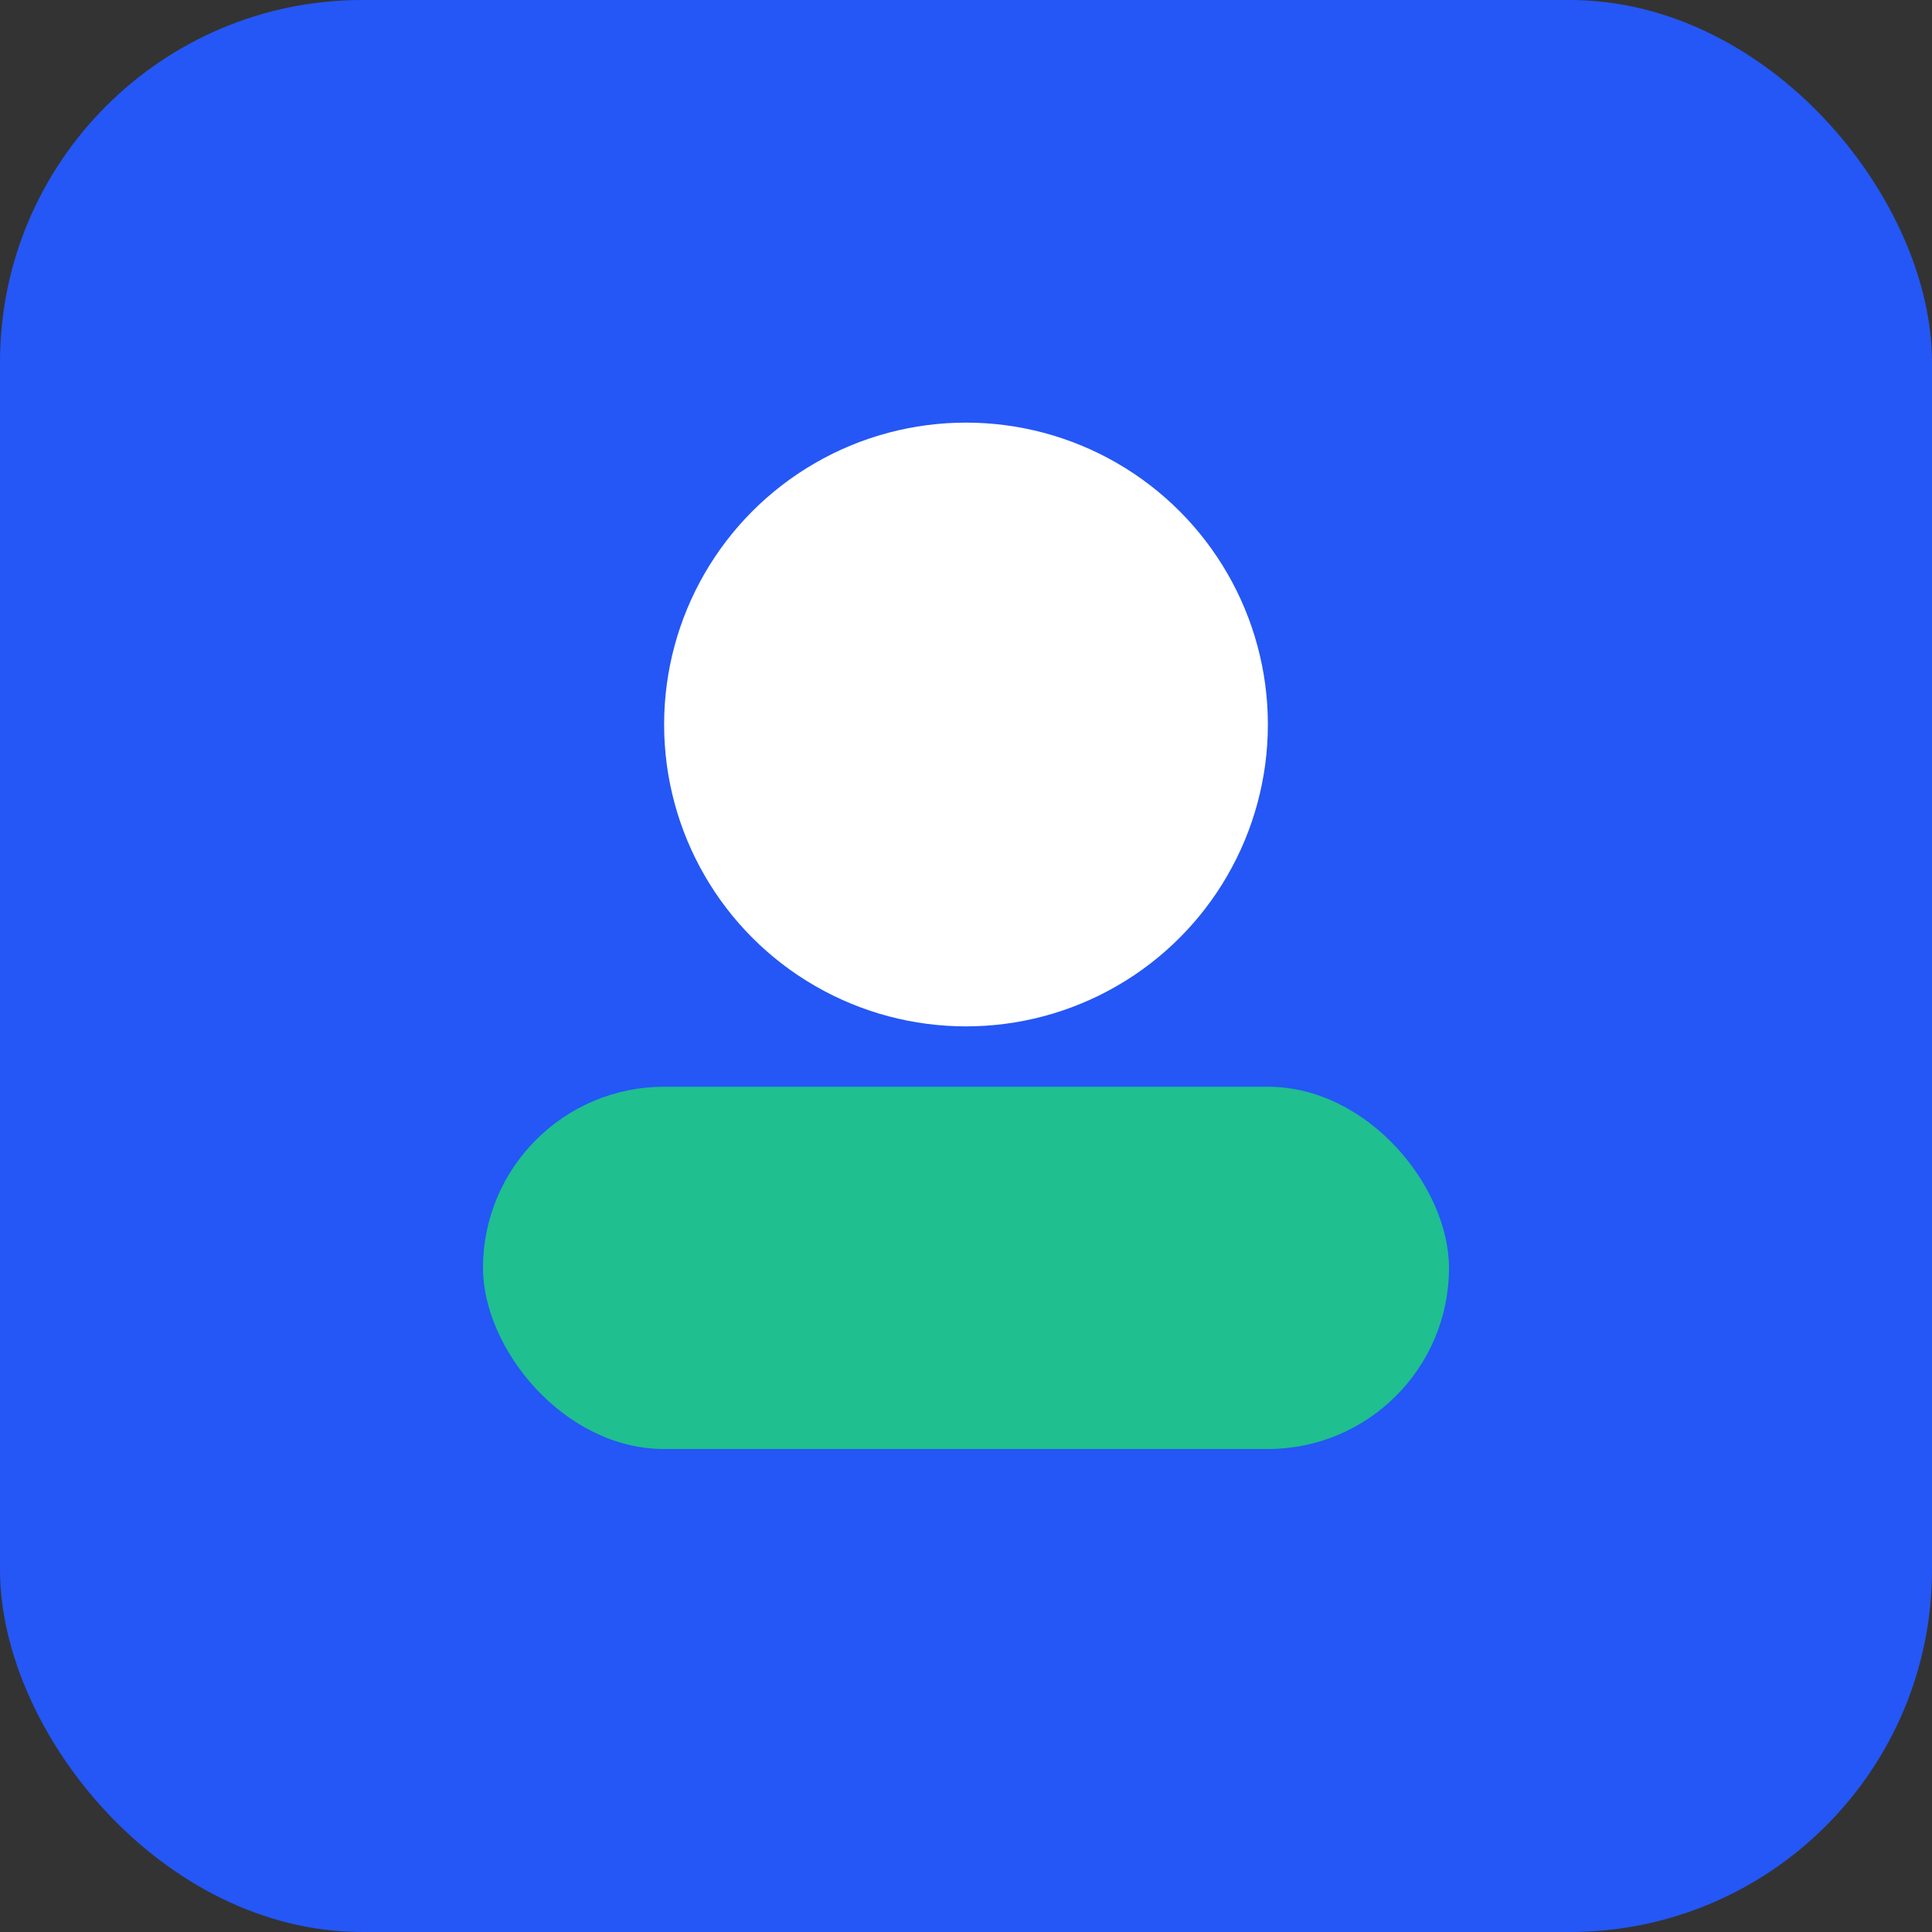 <svg xmlns="http://www.w3.org/2000/svg" viewBox="0 0 64 64">
  <rect x="0" y="0" width="64" height="64" fill="#333333" stroke="none"/>
  <rect width="64" height="64" rx="12" fill="#2457f5"/>
  <circle cx="32" cy="24" r="10" fill="#fff"/>
  <rect x="16" y="36" width="32" height="12" rx="6" fill="#1fbf8f"/>
</svg>